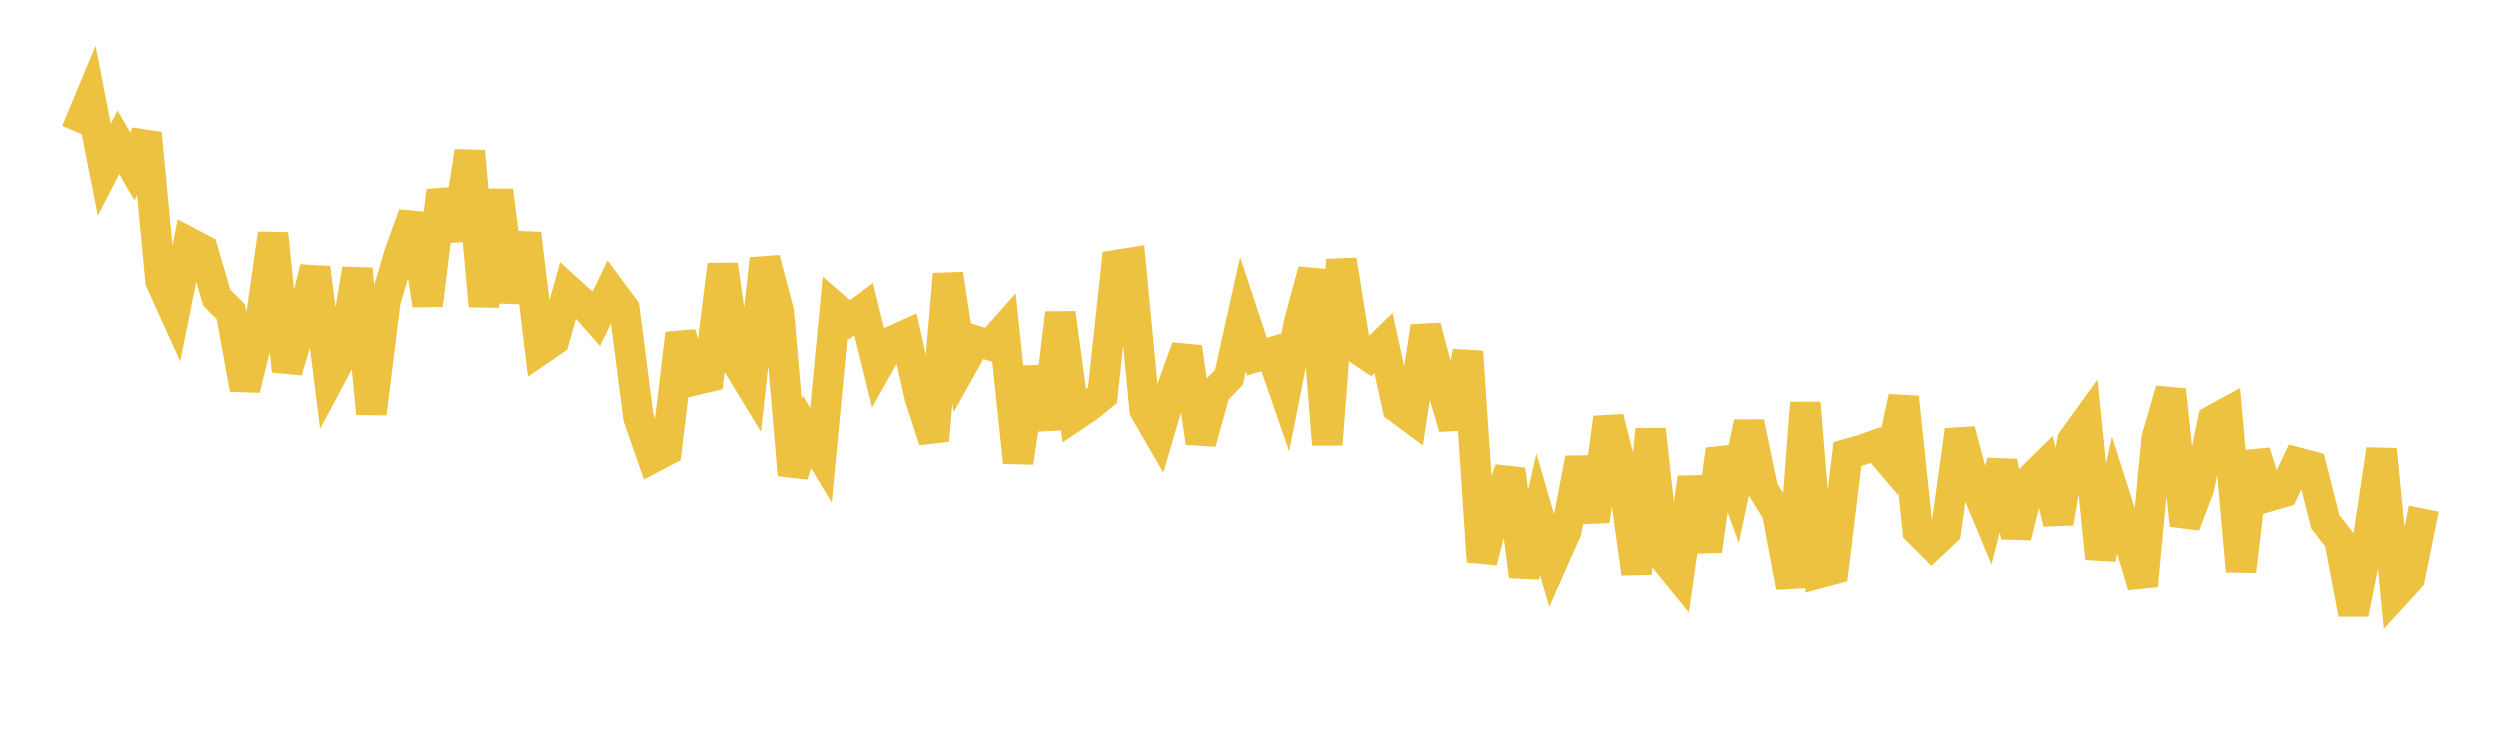 <svg width="164" height="48" xmlns="http://www.w3.org/2000/svg" xmlns:xlink="http://www.w3.org/1999/xlink"><path fill="none" stroke="rgb(237,194,64)" stroke-width="2" d="M5,8.655L5.922,6.438L6.844,11.137L7.766,9.339L8.689,10.927L9.611,8.754L10.533,18.441L11.455,20.475L12.377,15.904L13.299,16.388L14.222,19.535L15.144,20.459L16.066,25.527L16.988,21.819L17.91,15.333L18.832,24.346L19.754,21.239L20.677,17.578L21.599,24.884L22.521,23.157L23.443,17.651L24.365,27.128L25.287,19.74L26.21,16.62L27.132,14.076L28.054,20.019L28.976,12.523L29.898,15.696L30.82,9.933L31.743,20.076L32.665,12.5L33.587,19.782L34.509,15.333L35.431,22.951L36.353,22.317L37.275,19.033L38.198,19.873L39.12,20.915L40.042,19.011L40.964,20.259L41.886,27.384L42.808,30.03L43.731,29.543L44.653,21.884L45.575,24.944L46.497,24.723L47.419,17.372L48.341,23.795L49.263,25.306L50.186,16.984L51.108,20.479L52.03,31.155L52.952,28.331L53.874,29.859L54.796,20.177L55.719,20.979L56.641,20.279L57.563,24.039L58.485,22.399L59.407,21.981L60.329,26.086L61.251,28.894L62.174,17.988L63.096,24.01L64.018,22.36L64.94,22.646L65.862,21.605L66.784,30.333L67.707,24.134L68.629,28.113L69.551,20.543L70.473,27.297L71.395,26.676L72.317,25.926L73.24,17.391L74.162,17.241L75.084,26.894L76.006,28.486L76.928,25.347L77.85,22.792L78.772,29.039L79.695,25.71L80.617,24.751L81.539,20.619L82.461,23.397L83.383,23.121L84.305,25.792L85.228,21.134L86.15,17.74L87.072,29.152L87.994,17.062L88.916,22.78L89.838,23.401L90.76,22.503L91.683,26.743L92.605,27.427L93.527,21.425L94.449,24.902L95.371,28.052L96.293,23.069L97.216,36.846L98.138,33.242L99.06,30.808L99.982,37.8L100.904,33.733L101.826,36.898L102.749,34.819L103.671,30.073L104.593,34.181L105.515,27.404L106.437,31.038L107.359,37.616L108.281,28.175L109.204,36.64L110.126,37.771L111.048,31.338L111.97,36.138L112.892,29.488L113.814,32.008L114.737,27.717L115.659,32.111L116.581,33.617L117.503,38.503L118.425,26.434L119.347,37.588L120.269,37.34L121.192,29.778L122.114,29.52L123.036,29.192L123.958,30.278L124.88,26.059L125.802,34.798L126.725,35.725L127.647,34.857L128.569,28.22L129.491,31.676L130.413,33.885L131.335,30.277L132.257,35.212L133.18,31.455L134.102,30.547L135.024,34.309L135.946,28.896L136.868,27.621L137.79,36.638L138.713,32.469L139.635,35.355L140.557,38.419L141.479,28.729L142.401,25.577L143.323,34.451L144.246,32.045L145.168,27.57L146.09,27.065L147.012,37.473L147.934,29.658L148.856,32.557L149.778,32.29L150.701,30.339L151.623,30.585L152.545,34.234L153.467,35.419L154.389,40.255L155.311,35.623L156.234,29.485L157.156,38.915L158.078,37.908L159,33.366"></path></svg>